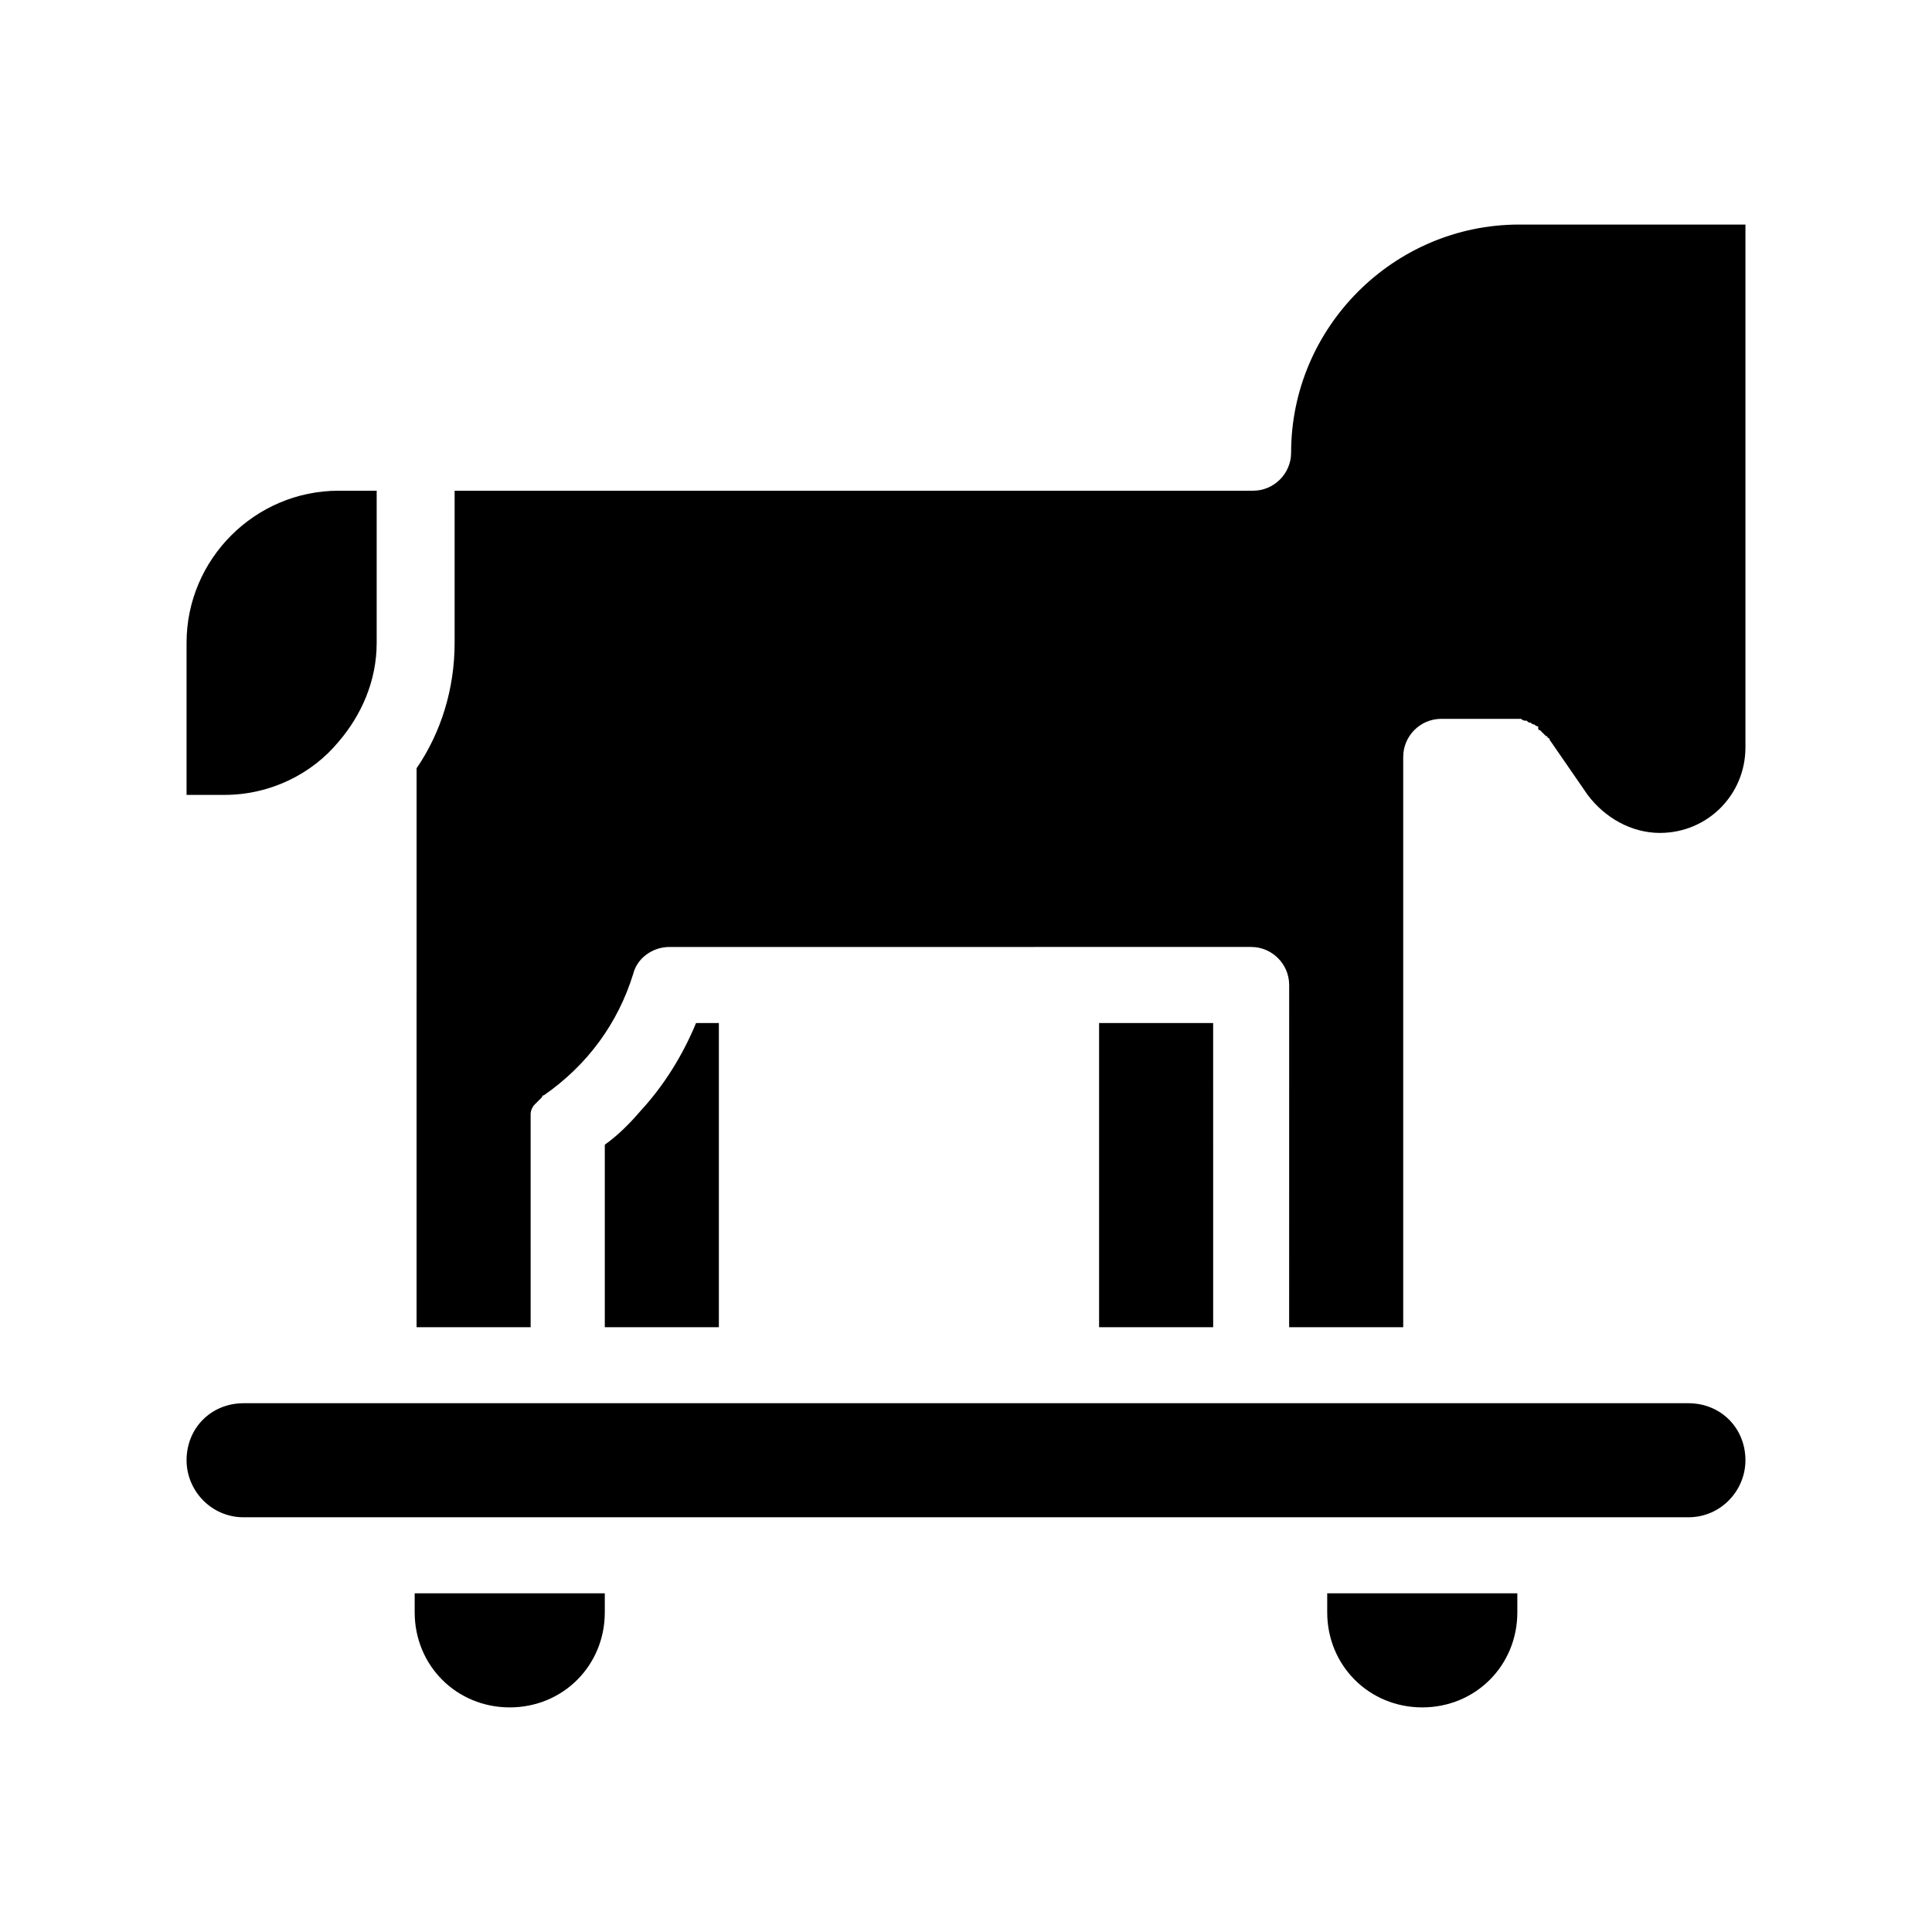 <?xml version="1.0" encoding="UTF-8"?>
<!-- Uploaded to: SVG Repo, www.svgrepo.com, Generator: SVG Repo Mixer Tools -->
<svg fill="#000000" width="800px" height="800px" version="1.1" viewBox="144 144 512 512" xmlns="http://www.w3.org/2000/svg">
 <path d="m606.56 203.51v138.55c0 12.594-10.078 22.672-22.672 22.672-7.559 0-14.609-4.031-19.145-10.078l-10.078-14.609s0-0.504-0.504-0.504c0 0 0-0.504-0.504-0.504-0.504-0.504-1.008-1.008-1.512-1.512 0 0-0.504 0-0.504-0.504v-0.504s-0.504 0-1.008-0.504c0 0-0.504 0-1.008-0.504-0.504 0-0.504 0-1.008-0.504-0.504 0-1.008 0-1.512-0.504h-1.008-20.152c-5.543 0-10.078 4.535-10.078 10.078v151.14h-30.23l0.008-90.688c0-5.543-4.535-10.078-10.078-10.078l-154.16 0.004c-4.535 0-8.566 3.023-9.574 7.055-4.031 13.098-12.09 24.184-23.68 32.242 0 0-0.504 0-0.504 0.504l-2.016 2.016c-0.504 0.504-1.008 1.512-1.008 2.519v0.504 0.504 0.504 0.504 1.008l0.004 53.402h-30.23l0.004-148.12c6.551-9.574 10.078-21.16 10.078-33.25v-40.305h211.6c5.543 0 10.078-4.535 10.078-10.078 0-33.25 27.207-60.457 60.457-60.457zm-171.29 211.6v80.609h30.23l-0.004-80.609zm-106.81 0c-3.527 8.566-8.566 16.625-14.609 23.176-3.023 3.527-6.047 6.551-9.574 9.07v48.363h30.23v-80.609zm-94.715-74.562c6.047-7.055 10.078-16.121 10.078-26.199v-40.305h-10.078c-22.168 0-40.305 18.137-40.305 40.305v40.305h10.078c12.09 0 23.172-5.543 30.227-14.105zm357.7 175.32h-382.89c-8.566 0-15.113 6.551-15.113 15.113 0 8.062 6.551 15.113 15.113 15.113h382.89c8.566 0 15.113-7.055 15.113-15.113 0-8.562-6.547-15.113-15.113-15.113zm-337.55 55.418c0 14.105 11.082 25.191 25.191 25.191 14.105 0 25.191-11.082 25.191-25.191v-5.039h-50.383zm241.83 0c0 14.105 11.082 25.191 25.191 25.191 14.105 0 25.191-11.082 25.191-25.191v-5.039h-50.383z"/>
</svg>